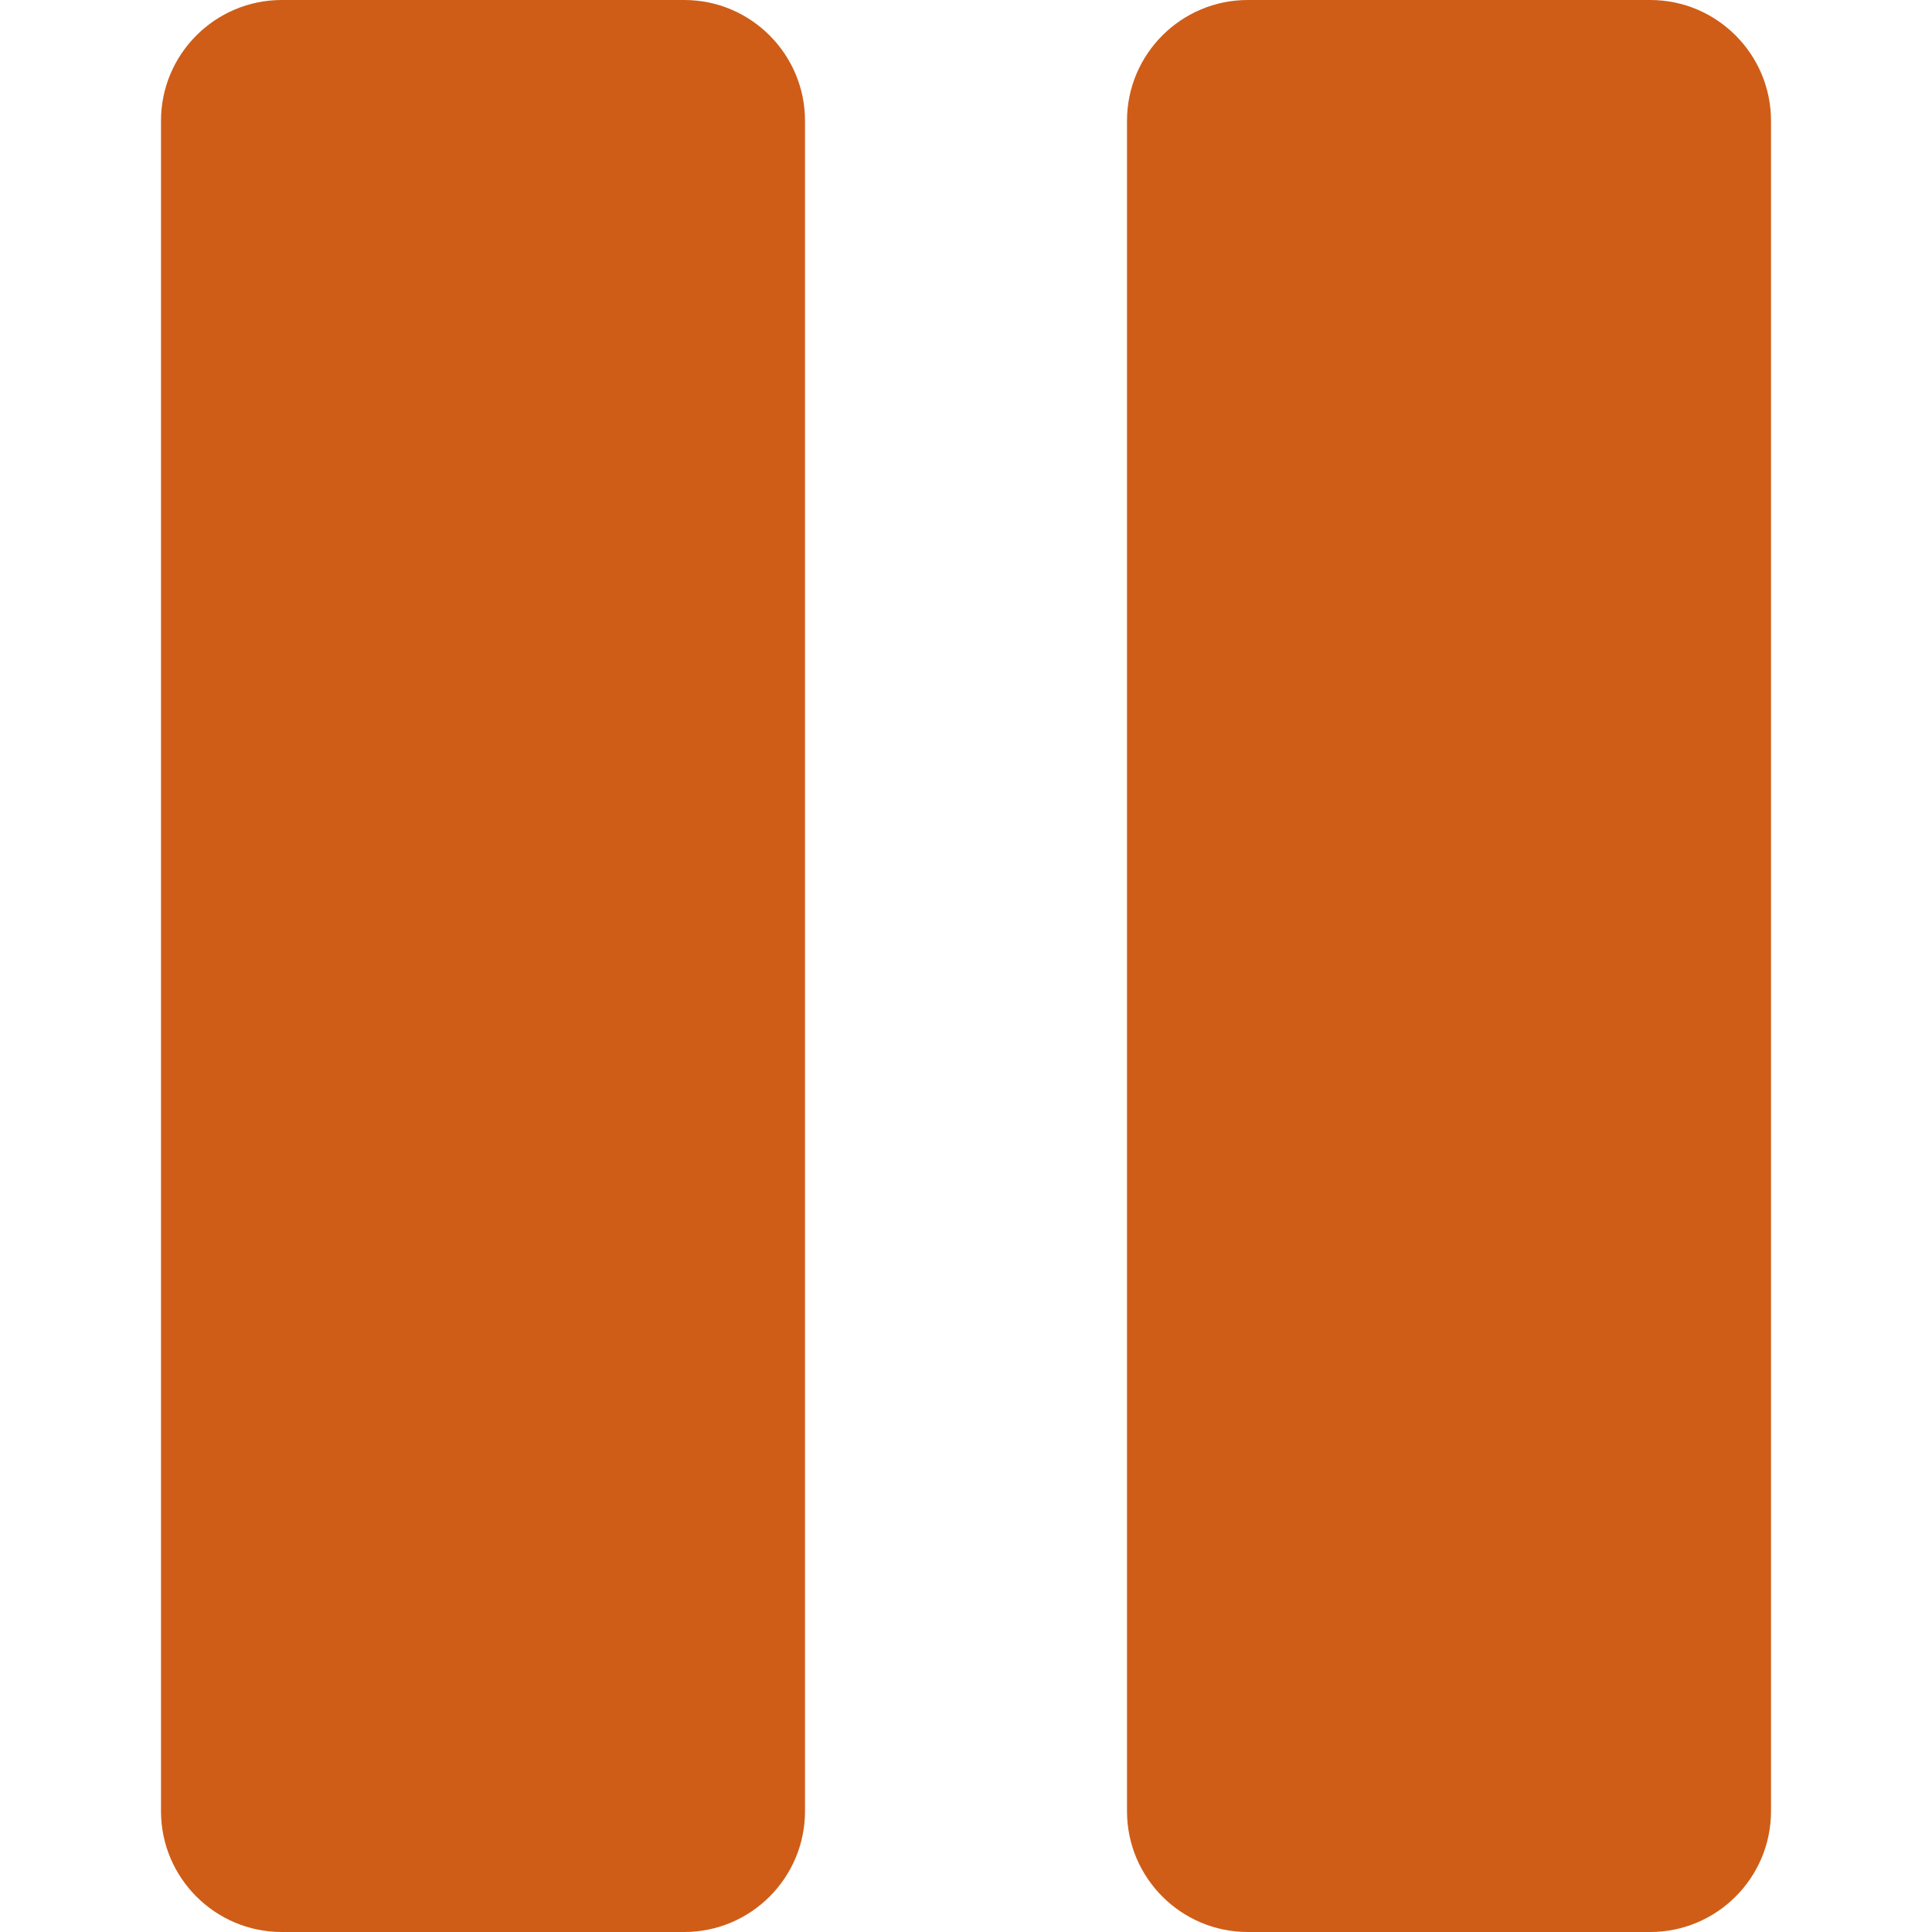 <svg xmlns="http://www.w3.org/2000/svg" xml:space="preserve"  viewBox="0 0 512 512">
	<g>
		<path fill="#cf5d17" d="M181.333,0H74.667c-17.643,0-32,14.357-32,32v448c0,17.643,14.357,32,32,32h106.667c17.643,0,32-14.357,32-32V32
				C213.333,14.357,198.976,0,181.333,0z M437.333,0H330.667c-17.643,0-32,14.357-32,32v448c0,17.643,14.357,32,32,32h106.667c17.643,0,32-14.357,32-32V32
				C469.333,14.357,454.976,0,437.333,0z"/>
	</g>
</svg>